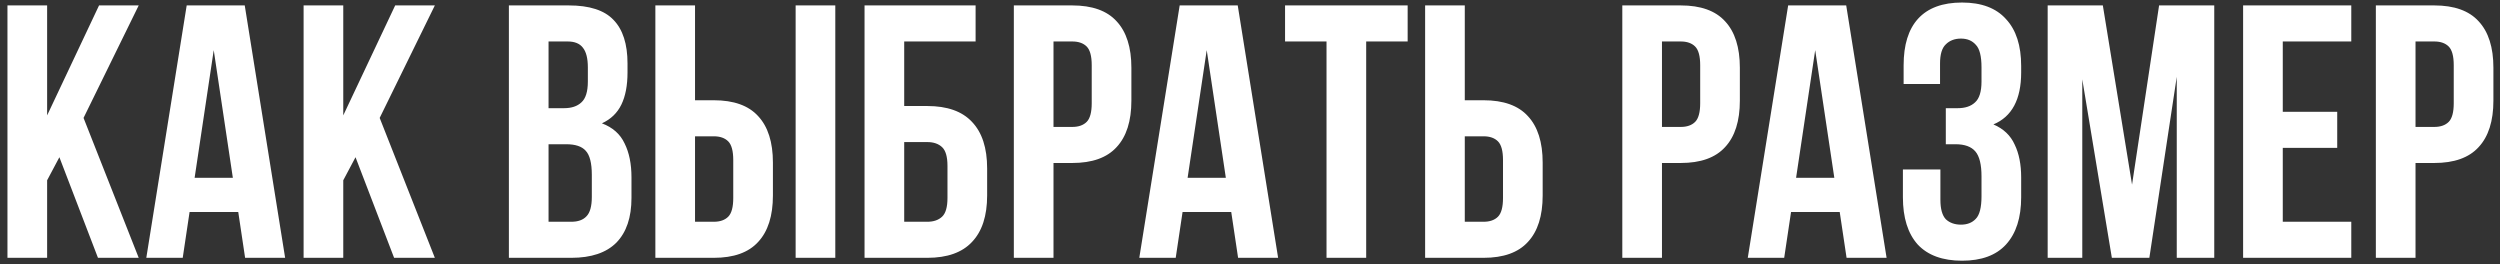 <?xml version="1.0" encoding="UTF-8"?> <svg xmlns="http://www.w3.org/2000/svg" width="312" height="33" viewBox="0 0 312 33" fill="none"><rect x="0" y="0" width="312" height="33" fill="#333333" stroke="none"/><path d="M7.411 19.621L5.881 22.501V32.176H0.931V0.676H5.881V14.401L12.361 0.676H17.311L10.426 14.716L17.311 32.176H12.226L7.411 19.621ZM35.584 32.176H30.589L29.734 26.461H23.659L22.804 32.176H18.259L23.299 0.676H30.544L35.584 32.176ZM24.289 22.186H29.059L26.674 6.256L24.289 22.186ZM44.369 19.621L42.839 22.501V32.176H37.889V0.676H42.839V14.401L49.319 0.676H54.269L47.384 14.716L54.269 32.176H49.184L44.369 19.621ZM70.979 0.676C73.559 0.676 75.419 1.276 76.559 2.476C77.729 3.676 78.314 5.491 78.314 7.921V9.046C78.314 10.666 78.059 12.001 77.549 13.051C77.039 14.101 76.229 14.881 75.119 15.391C76.469 15.901 77.414 16.741 77.954 17.911C78.524 19.051 78.809 20.461 78.809 22.141V24.706C78.809 27.136 78.179 28.996 76.919 30.286C75.659 31.546 73.784 32.176 71.294 32.176H63.509V0.676H70.979ZM68.459 18.001V27.676H71.294C72.134 27.676 72.764 27.451 73.184 27.001C73.634 26.551 73.859 25.741 73.859 24.571V21.826C73.859 20.356 73.604 19.351 73.094 18.811C72.614 18.271 71.804 18.001 70.664 18.001H68.459ZM68.459 5.176V13.501H70.394C71.324 13.501 72.044 13.261 72.554 12.781C73.094 12.301 73.364 11.431 73.364 10.171V8.416C73.364 7.276 73.154 6.451 72.734 5.941C72.344 5.431 71.714 5.176 70.844 5.176H68.459ZM81.79 32.176V0.676H86.74V12.511H89.08C91.57 12.511 93.415 13.171 94.615 14.491C95.845 15.811 96.46 17.746 96.46 20.296V24.391C96.46 26.941 95.845 28.876 94.615 30.196C93.415 31.516 91.57 32.176 89.08 32.176H81.79ZM89.08 27.676C89.86 27.676 90.46 27.466 90.88 27.046C91.3 26.626 91.51 25.846 91.51 24.706V19.981C91.51 18.841 91.3 18.061 90.88 17.641C90.46 17.221 89.86 17.011 89.08 17.011H86.74V27.676H89.08ZM99.295 32.176V0.676H104.245V32.176H99.295ZM107.895 32.176V0.676H121.755V5.176H112.845V13.231H115.725C118.215 13.231 120.075 13.891 121.305 15.211C122.565 16.531 123.195 18.466 123.195 21.016V24.391C123.195 26.941 122.565 28.876 121.305 30.196C120.075 31.516 118.215 32.176 115.725 32.176H107.895ZM115.725 27.676C116.505 27.676 117.12 27.466 117.57 27.046C118.02 26.626 118.245 25.846 118.245 24.706V20.701C118.245 19.561 118.02 18.781 117.57 18.361C117.12 17.941 116.505 17.731 115.725 17.731H112.845V27.676H115.725ZM133.817 0.676C136.307 0.676 138.152 1.336 139.352 2.656C140.582 3.976 141.197 5.911 141.197 8.461V12.556C141.197 15.106 140.582 17.041 139.352 18.361C138.152 19.681 136.307 20.341 133.817 20.341H131.477V32.176H126.527V0.676H133.817ZM131.477 5.176V15.841H133.817C134.597 15.841 135.197 15.631 135.617 15.211C136.037 14.791 136.247 14.011 136.247 12.871V8.146C136.247 7.006 136.037 6.226 135.617 5.806C135.197 5.386 134.597 5.176 133.817 5.176H131.477ZM159.509 32.176H154.514L153.659 26.461H147.584L146.729 32.176H142.184L147.224 0.676H154.469L159.509 32.176ZM148.214 22.186H152.984L150.599 6.256L148.214 22.186ZM160.375 0.676H175.675V5.176H170.5V32.176H165.55V5.176H160.375V0.676ZM177.855 32.176V0.676H182.805V12.511H185.145C187.635 12.511 189.48 13.171 190.68 14.491C191.91 15.811 192.525 17.746 192.525 20.296V24.391C192.525 26.941 191.91 28.876 190.68 30.196C189.48 31.516 187.635 32.176 185.145 32.176H177.855ZM185.145 27.676C185.925 27.676 186.525 27.466 186.945 27.046C187.365 26.626 187.575 25.846 187.575 24.706V19.981C187.575 18.841 187.365 18.061 186.945 17.641C186.525 17.221 185.925 17.011 185.145 17.011H182.805V27.676H185.145ZM209.754 0.676C212.244 0.676 214.089 1.336 215.289 2.656C216.519 3.976 217.134 5.911 217.134 8.461V12.556C217.134 15.106 216.519 17.041 215.289 18.361C214.089 19.681 212.244 20.341 209.754 20.341H207.414V32.176H202.464V0.676H209.754ZM207.414 5.176V15.841H209.754C210.534 15.841 211.134 15.631 211.554 15.211C211.974 14.791 212.184 14.011 212.184 12.871V8.146C212.184 7.006 211.974 6.226 211.554 5.806C211.134 5.386 210.534 5.176 209.754 5.176H207.414ZM235.447 32.176H230.452L229.597 26.461H223.522L222.667 32.176H218.122L223.162 0.676H230.407L235.447 32.176ZM224.152 22.186H228.922L226.537 6.256L224.152 22.186ZM247.292 8.416C247.292 7.006 247.052 6.061 246.572 5.581C246.122 5.071 245.507 4.816 244.727 4.816C243.947 4.816 243.317 5.056 242.837 5.536C242.357 5.986 242.117 6.781 242.117 7.921V10.486H237.572V8.146C237.572 5.596 238.172 3.661 239.372 2.341C240.602 0.991 242.432 0.316 244.862 0.316C247.292 0.316 249.122 1.006 250.352 2.386C251.612 3.736 252.242 5.686 252.242 8.236V9.046C252.242 12.406 251.087 14.566 248.777 15.526C250.037 16.066 250.922 16.906 251.432 18.046C251.972 19.156 252.242 20.521 252.242 22.141V24.616C252.242 27.166 251.612 29.131 250.352 30.511C249.122 31.861 247.292 32.536 244.862 32.536C242.432 32.536 240.587 31.861 239.327 30.511C238.097 29.131 237.482 27.166 237.482 24.616V21.151H242.162V24.931C242.162 26.071 242.387 26.881 242.837 27.361C243.317 27.811 243.947 28.036 244.727 28.036C245.507 28.036 246.122 27.796 246.572 27.316C247.052 26.836 247.292 25.891 247.292 24.481V22.006C247.292 20.536 247.037 19.501 246.527 18.901C246.017 18.301 245.192 18.001 244.052 18.001H242.837V13.501H244.322C245.252 13.501 245.972 13.261 246.482 12.781C247.022 12.301 247.292 11.431 247.292 10.171V8.416ZM266.079 23.041L269.454 0.676H276.339V32.176H271.659V9.586L268.239 32.176H263.559L259.869 9.901V32.176H255.549V0.676H262.434L266.079 23.041ZM284.89 13.951H291.685V18.451H284.89V27.676H293.44V32.176H279.94V0.676H293.44V5.176H284.89V13.951ZM303.797 0.676C306.287 0.676 308.132 1.336 309.332 2.656C310.562 3.976 311.177 5.911 311.177 8.461V12.556C311.177 15.106 310.562 17.041 309.332 18.361C308.132 19.681 306.287 20.341 303.797 20.341H301.457V32.176H296.507V0.676H303.797ZM301.457 5.176V15.841H303.797C304.577 15.841 305.177 15.631 305.597 15.211C306.017 14.791 306.227 14.011 306.227 12.871V8.146C306.227 7.006 306.017 6.226 305.597 5.806C305.177 5.386 304.577 5.176 303.797 5.176H301.457Z" fill="white"></path></svg> 